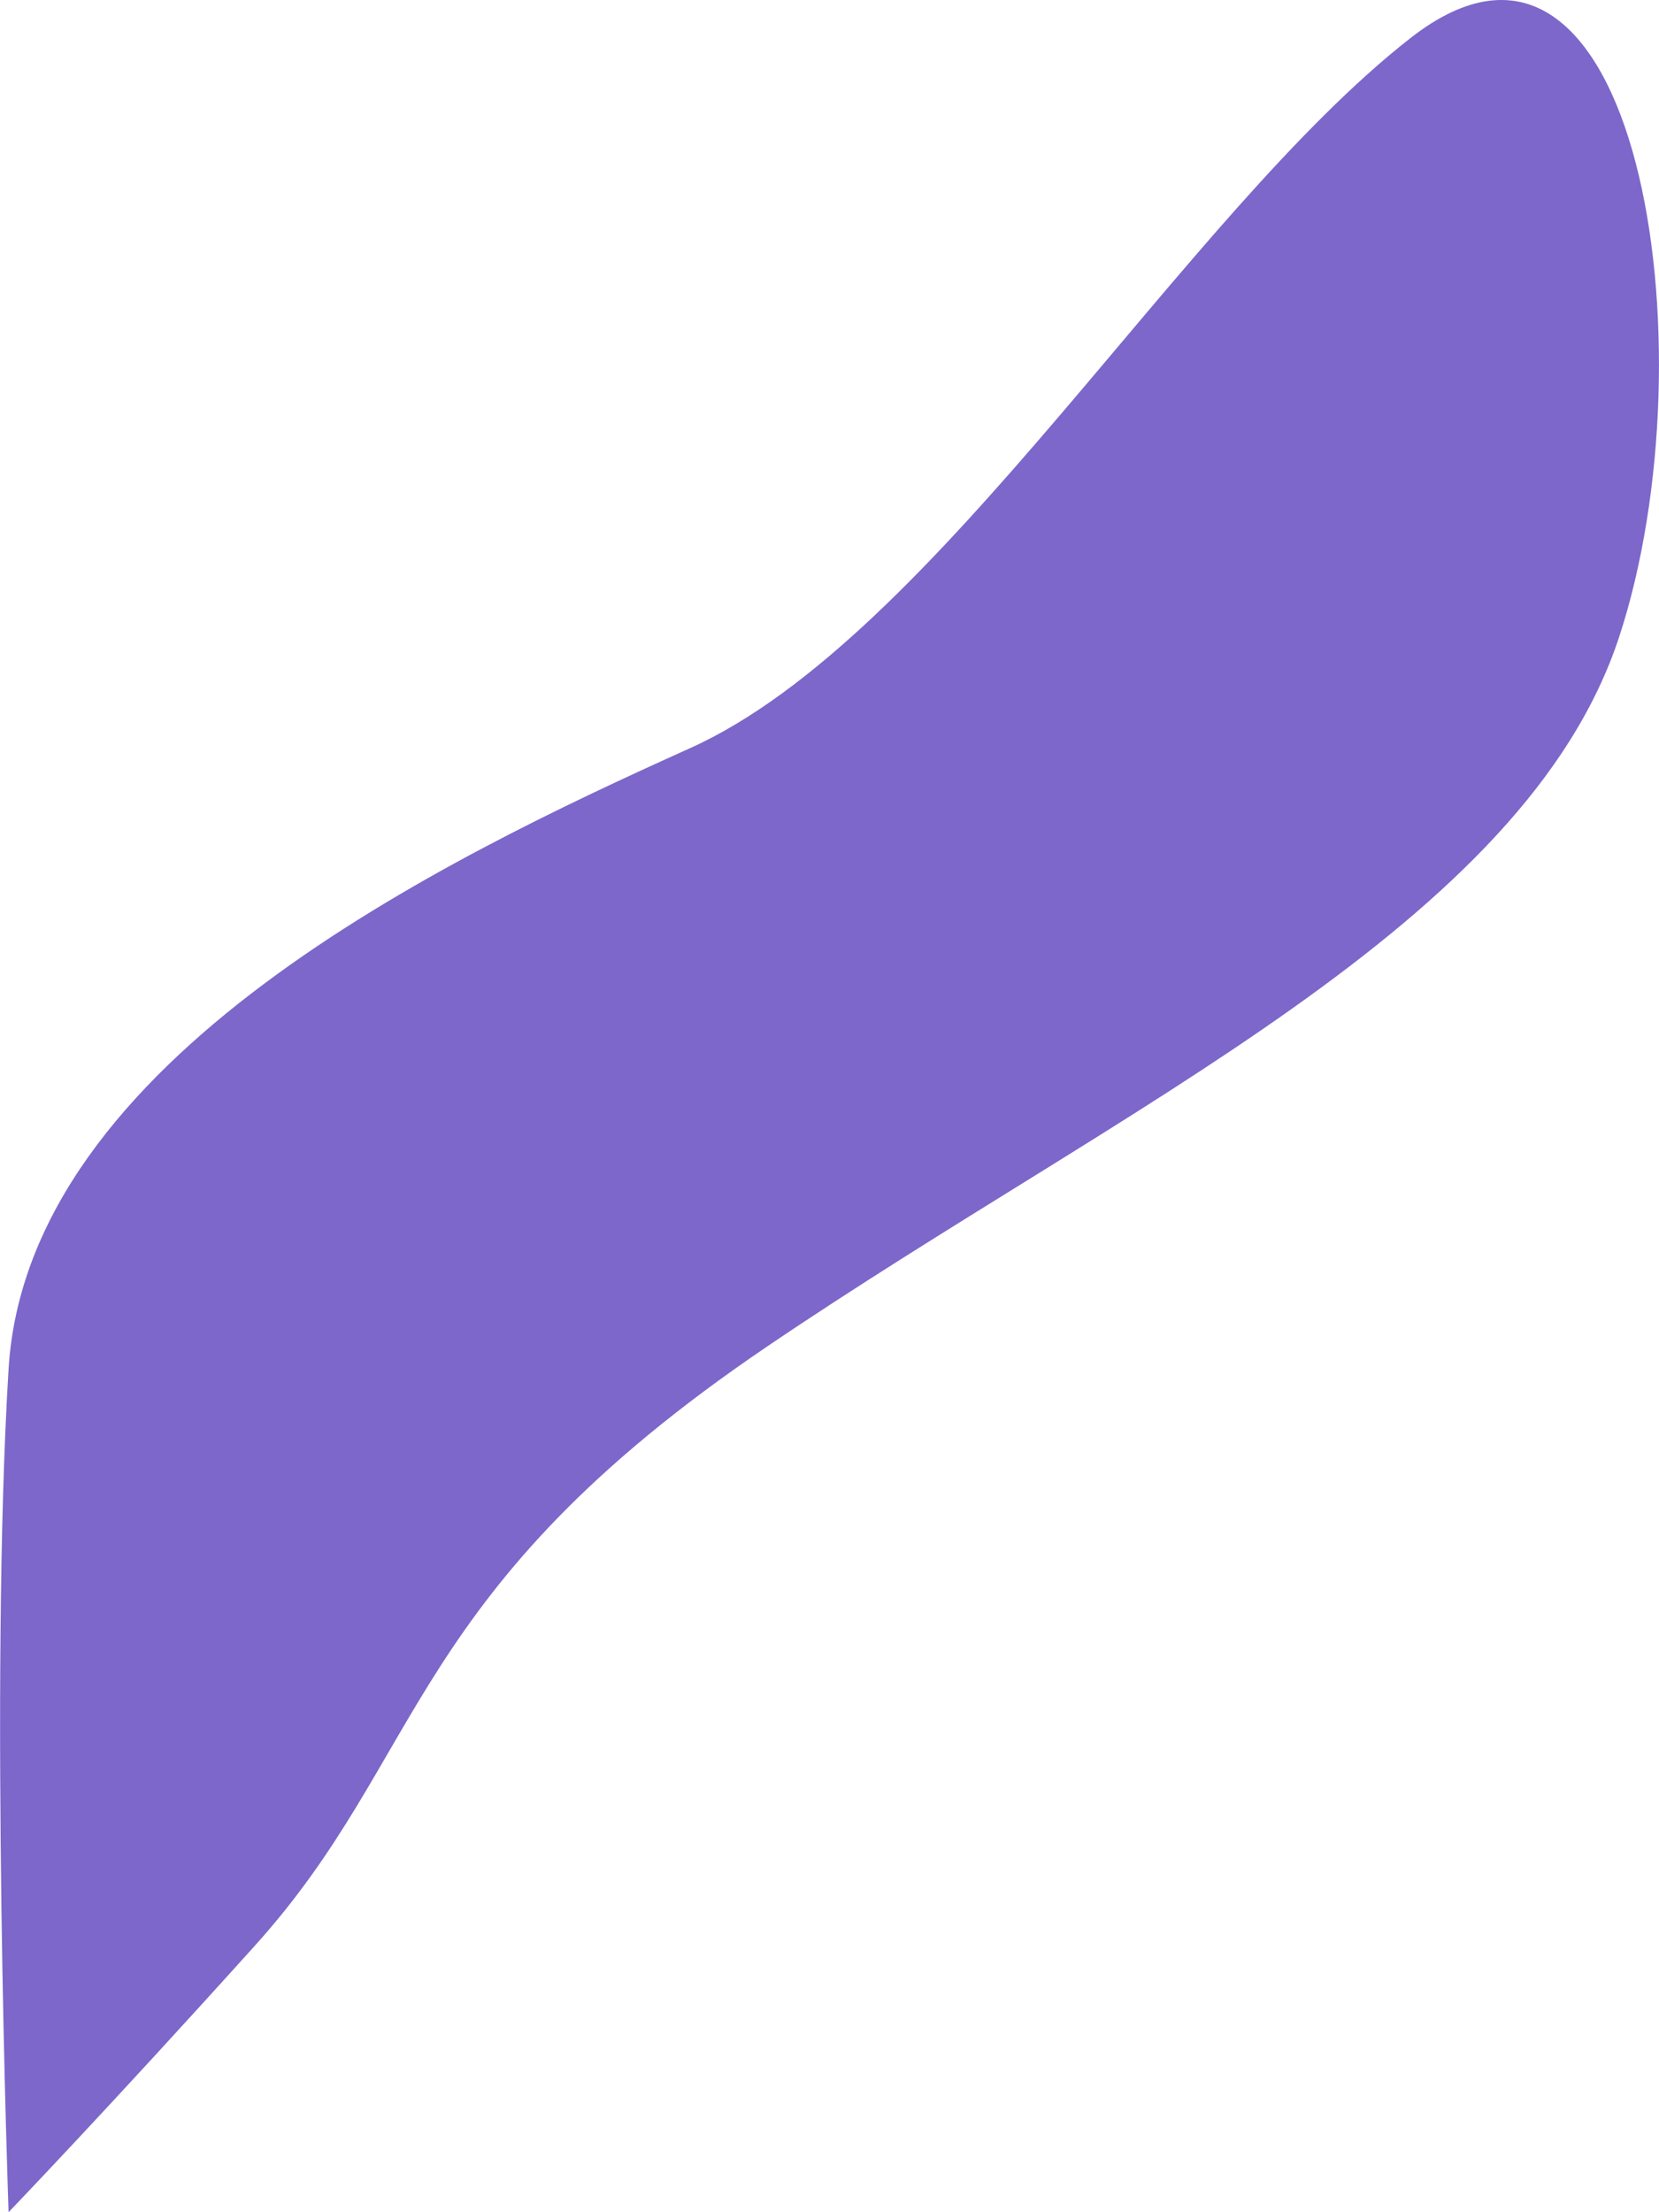 <svg width="6" height="8" viewBox="0 0 6 8" fill="none" xmlns="http://www.w3.org/2000/svg">
<path d="M0.921 7.037C1.545 6.346 1.47 5.754 2.772 4.871C4.074 3.988 5.513 3.346 5.856 2.303C6.198 1.26 5.924 -0.505 5.102 0.137C4.28 0.779 3.388 2.303 2.497 2.705C1.607 3.106 0.099 3.828 0.031 4.951C-0.038 6.074 0.031 8 0.031 8C0.031 8 0.395 7.621 0.921 7.037Z" fill="#4627B4" fill-opacity="0.7"/>
</svg>
